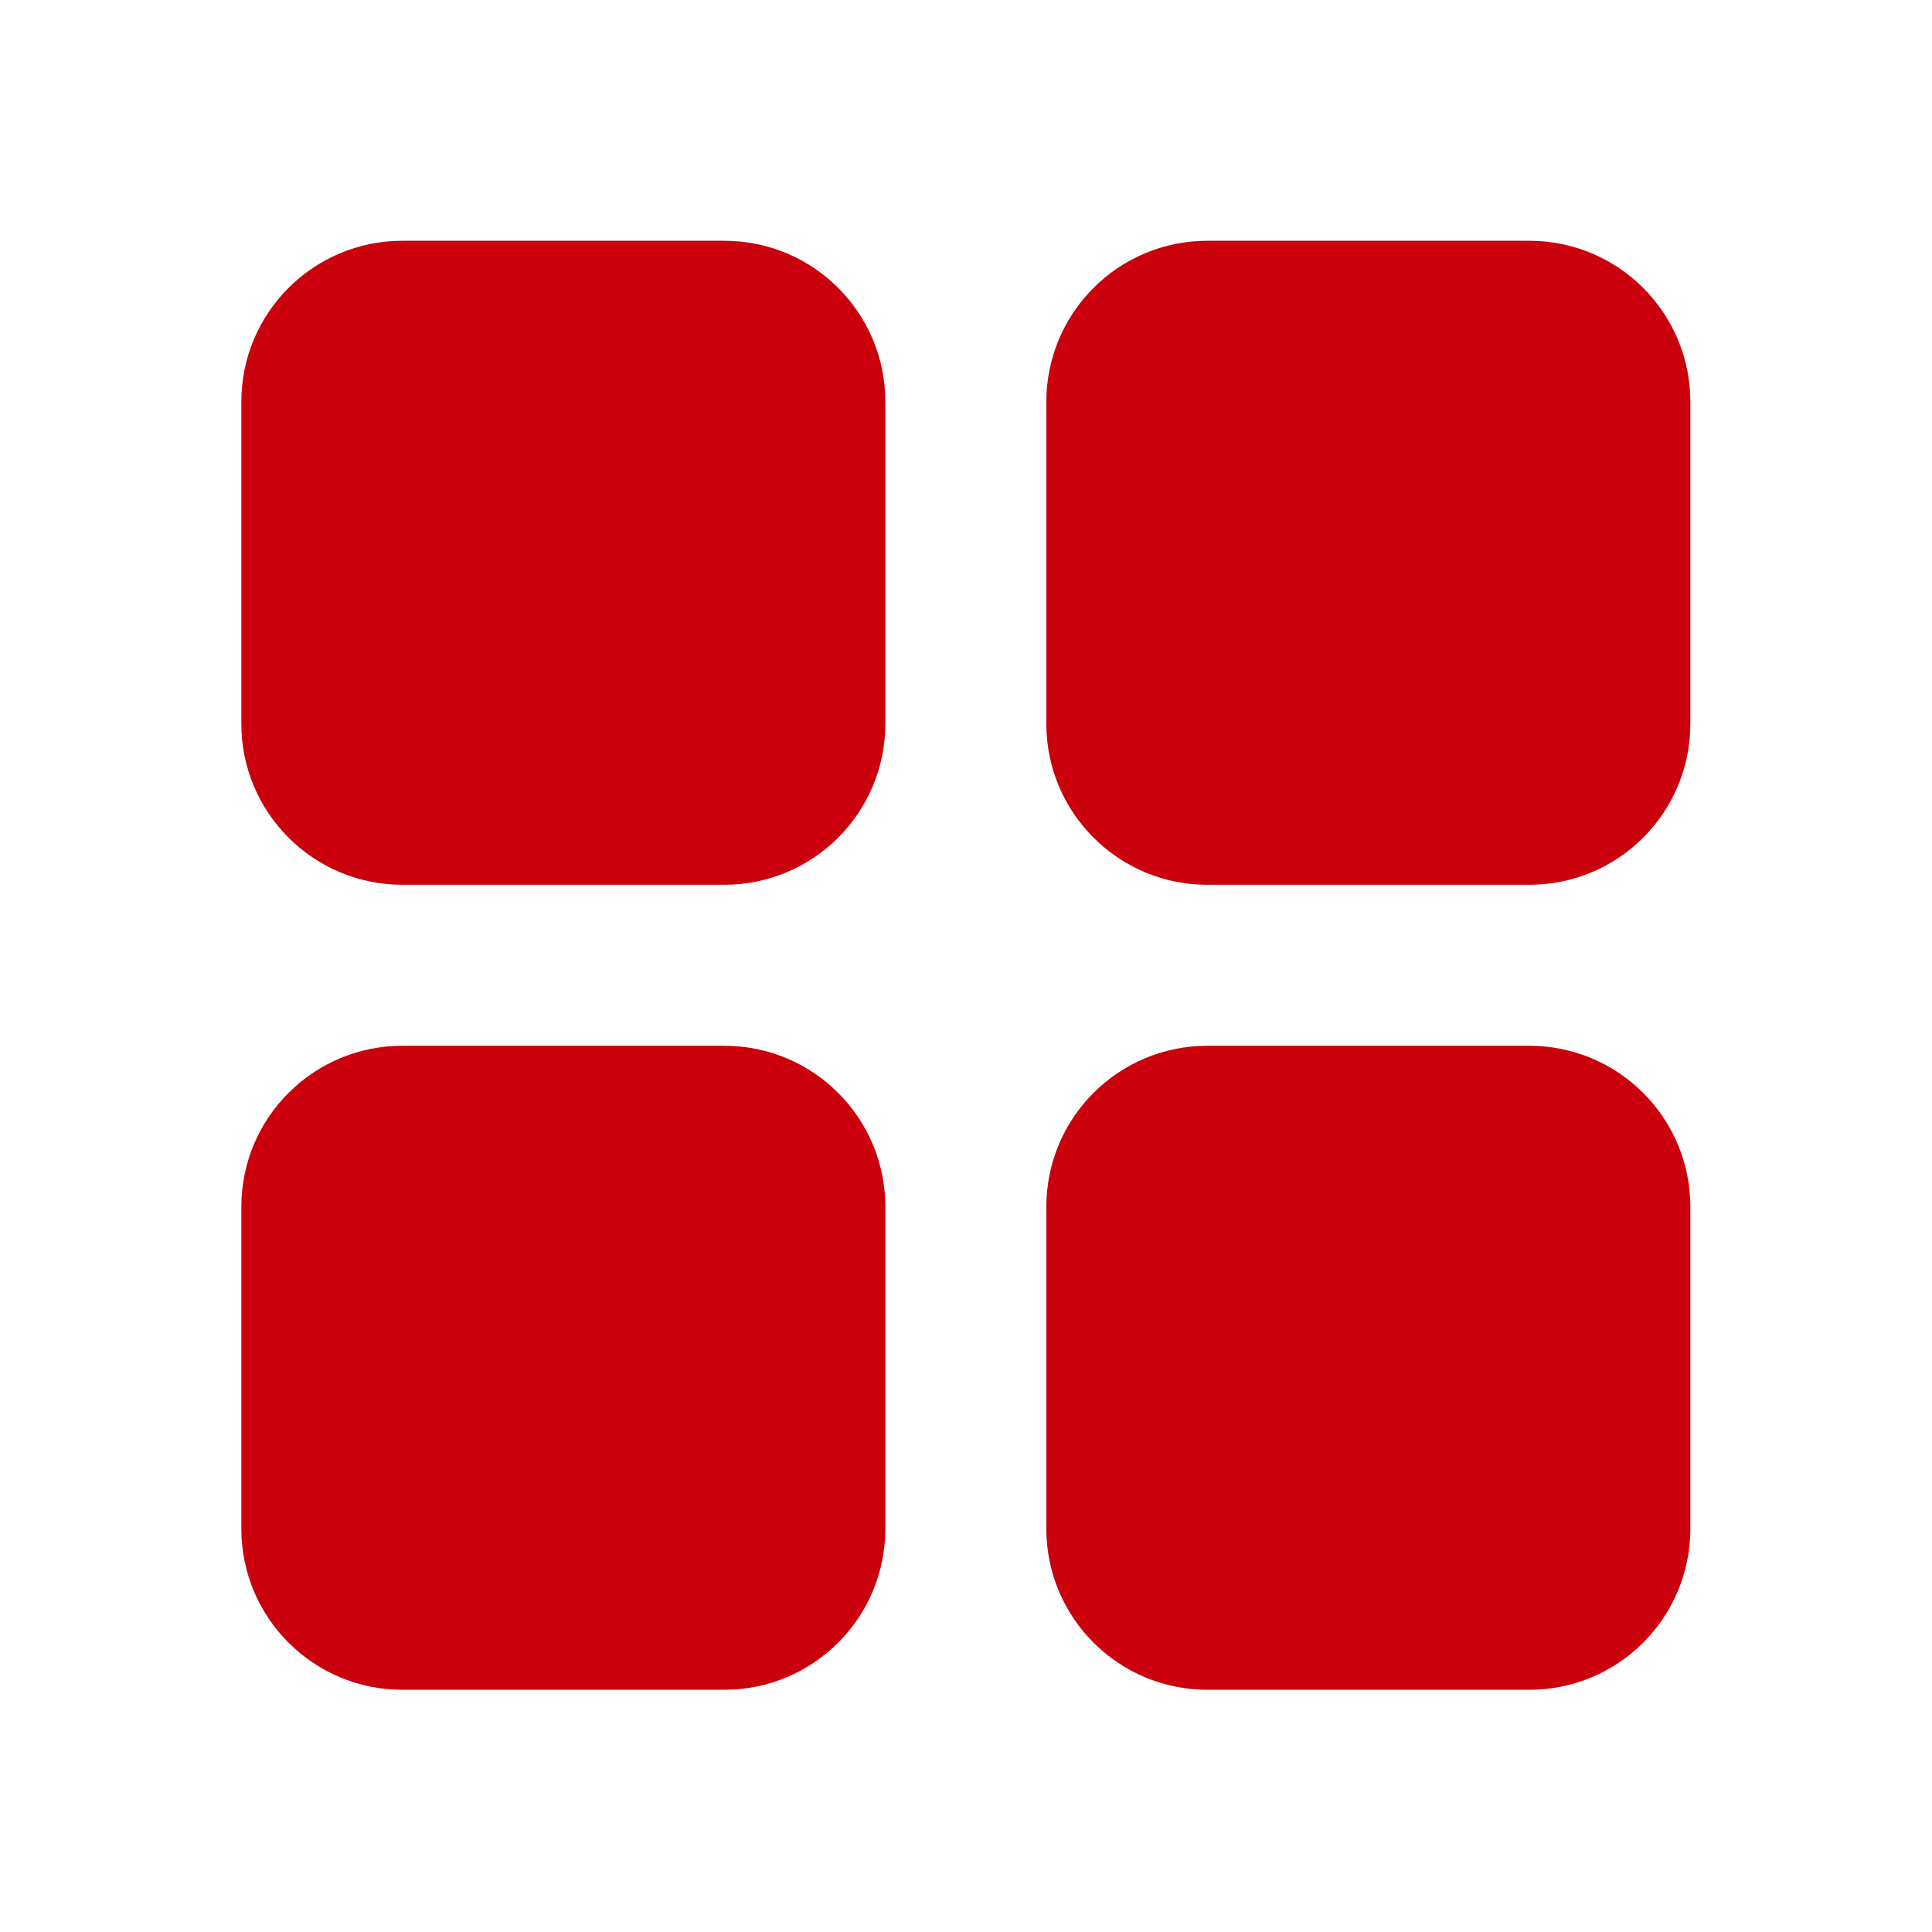 <svg width="24" height="24" viewBox="0 0 24 24" fill="none" xmlns="http://www.w3.org/2000/svg">
<path d="M4.998 2.991C3.894 2.991 2.998 3.886 2.998 4.991V8.991C2.998 10.096 3.894 10.991 4.998 10.991H8.998C10.103 10.991 10.998 10.096 10.998 8.991V4.991C10.998 3.886 10.103 2.991 8.998 2.991H4.998ZM14.998 2.991C13.894 2.991 12.998 3.886 12.998 4.991V8.991C12.998 10.096 13.894 10.991 14.998 10.991H18.998C20.103 10.991 20.998 10.096 20.998 8.991V4.991C20.998 3.886 20.103 2.991 18.998 2.991H14.998ZM4.998 12.991C3.894 12.991 2.998 13.886 2.998 14.991V18.991C2.998 20.096 3.894 20.991 4.998 20.991H8.998C10.103 20.991 10.998 20.096 10.998 18.991V14.991C10.998 13.886 10.103 12.991 8.998 12.991H4.998ZM14.998 12.991C13.894 12.991 12.998 13.886 12.998 14.991V18.991C12.998 20.096 13.894 20.991 14.998 20.991H18.998C20.103 20.991 20.998 20.096 20.998 18.991V14.991C20.998 13.886 20.103 12.991 18.998 12.991H14.998Z" fill="#CA000C"/>
</svg>
